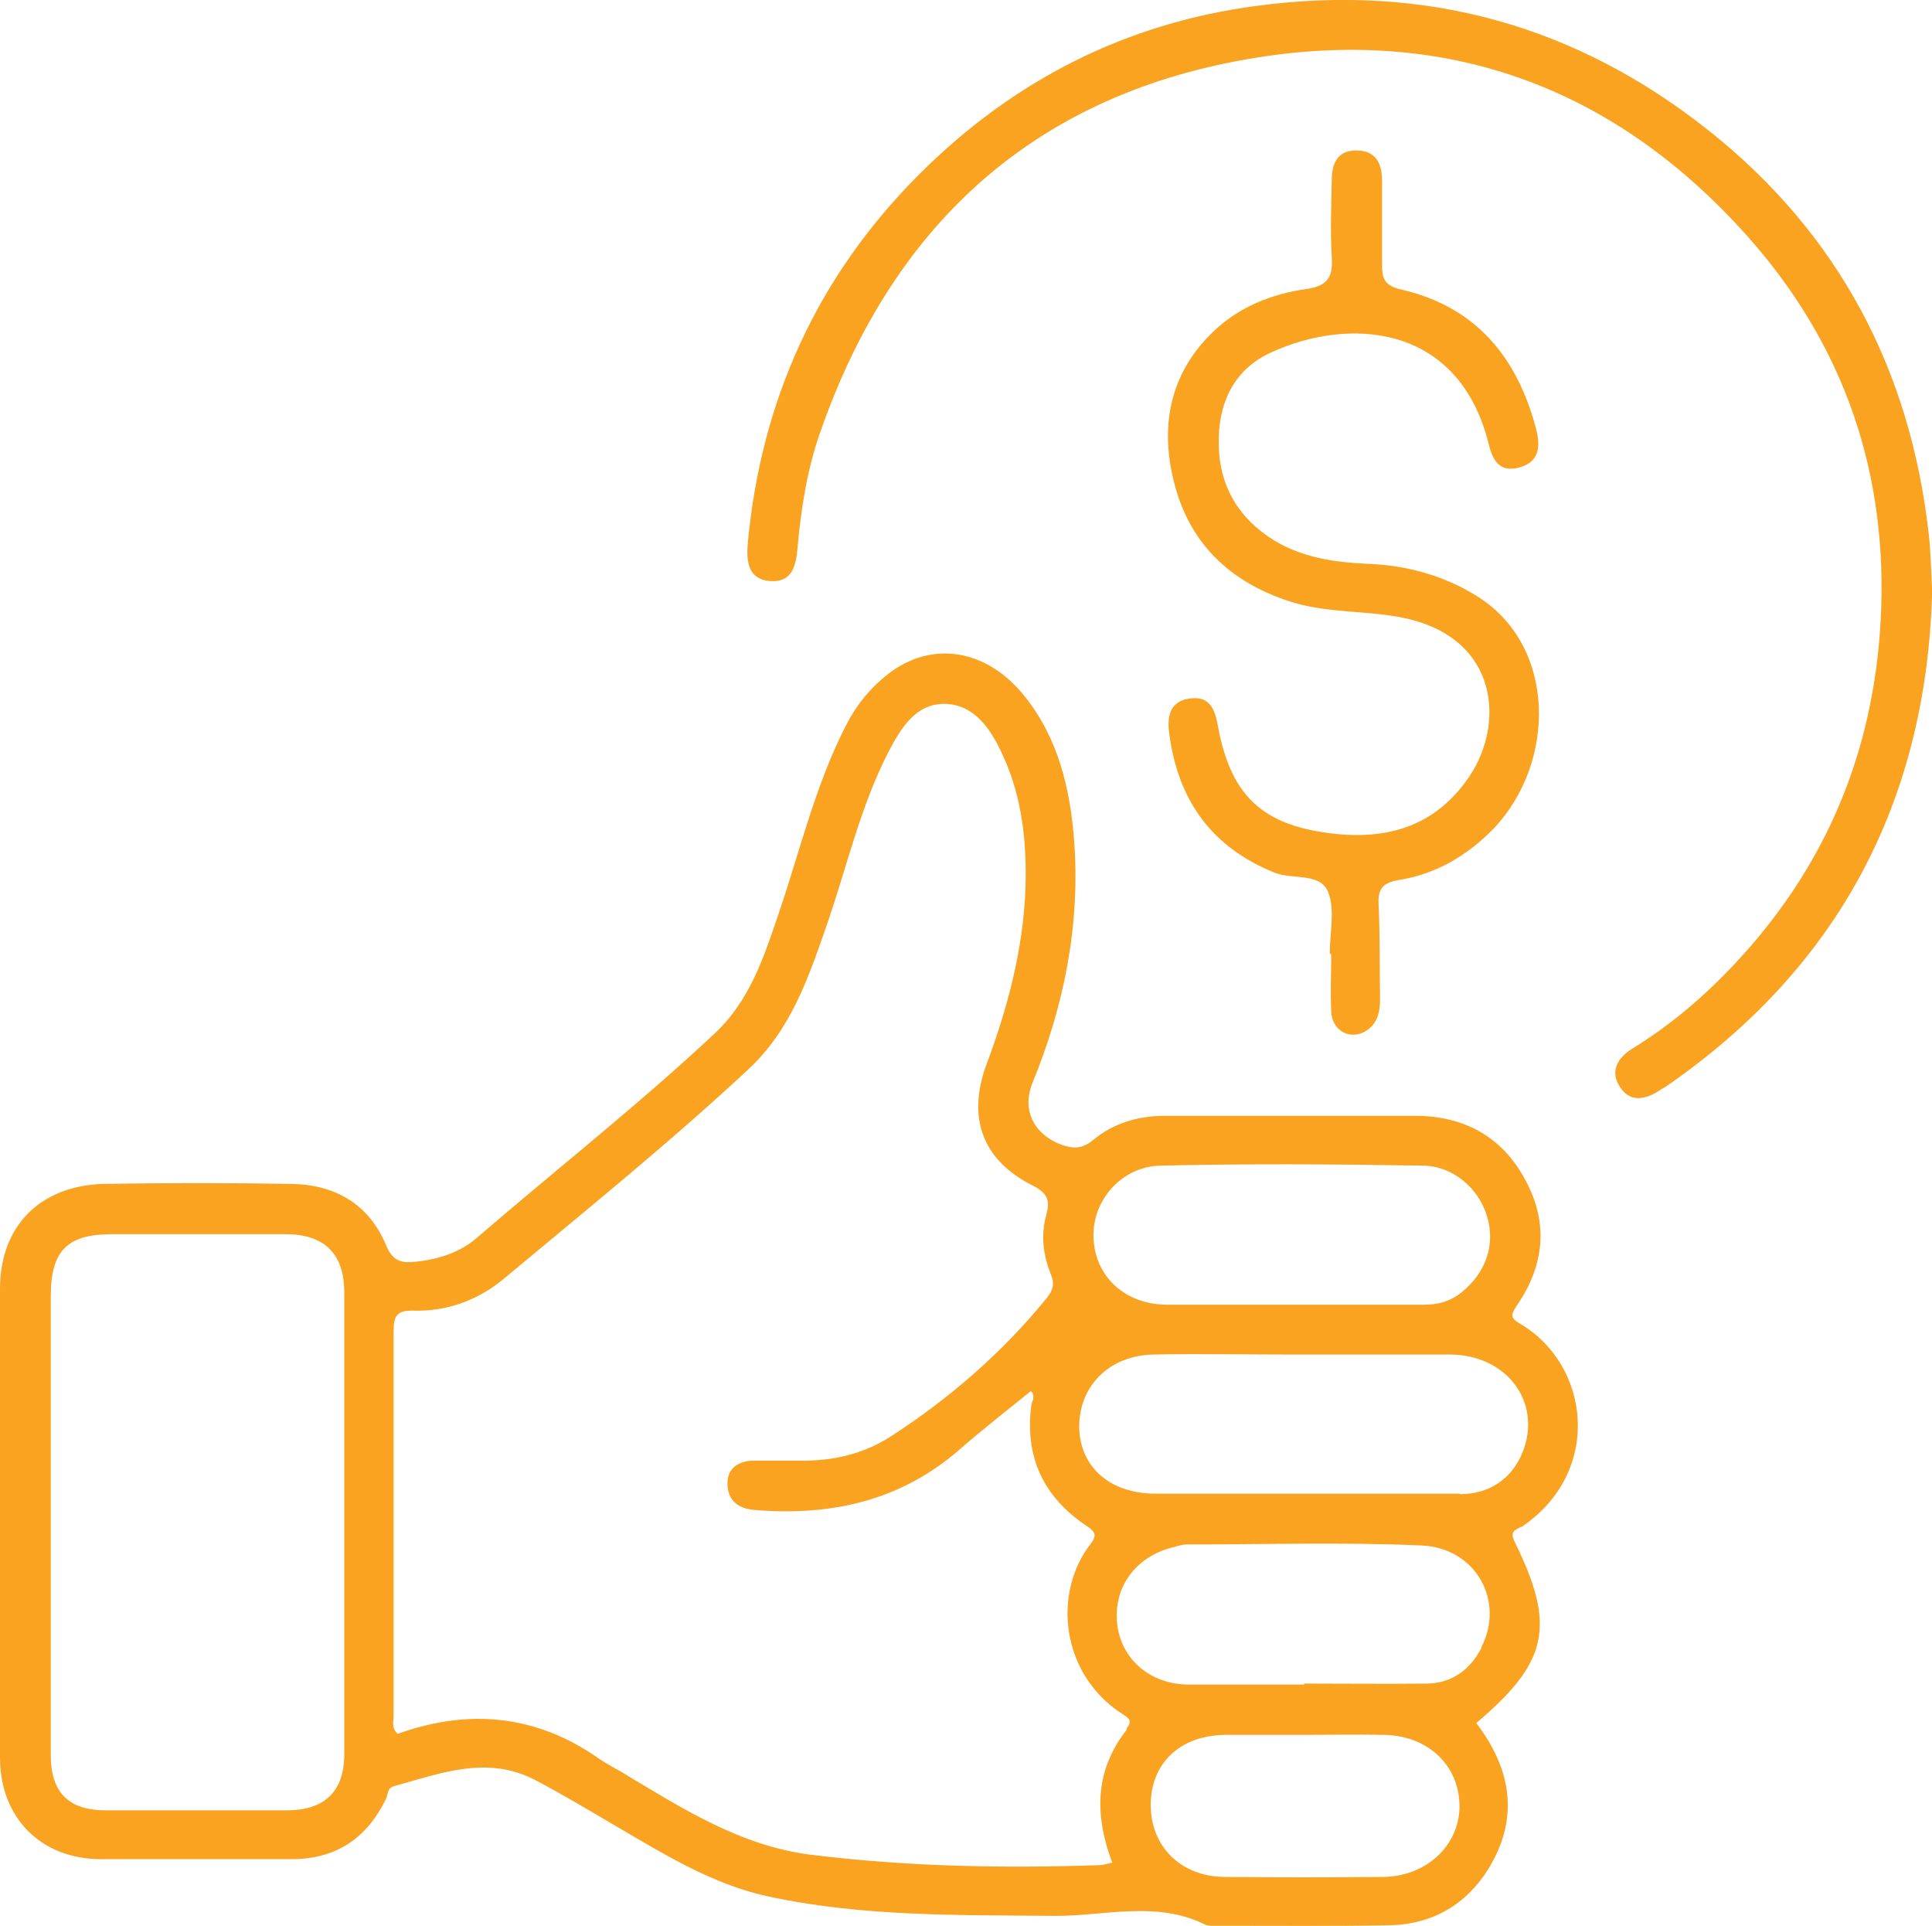 <svg xmlns="http://www.w3.org/2000/svg" id="Layer_2" data-name="Layer 2" viewBox="0 0 39.17 39.05"><defs><style>      .cls-1 {        fill: #f9a321;      }    </style></defs><g id="Layer_1-2" data-name="Layer 1"><path class="cls-1" d="M39.17,12.1c-.14,4.16-1.89,7.5-5.37,9.91-.05.04-.11.06-.16.1-.29.19-.6.24-.8-.08-.2-.31-.05-.58.25-.77.77-.47,1.45-1.05,2.07-1.71,1.77-1.88,2.75-4.1,2.95-6.68.23-3-.6-5.67-2.55-7.93-2.59-2.99-5.9-4.36-9.83-3.81-4.59.65-7.6,3.3-9.11,7.66-.26.75-.38,1.53-.45,2.31-.03.37-.11.71-.55.68-.45-.03-.49-.39-.46-.76.27-2.92,1.42-5.44,3.5-7.51,1.89-1.88,4.16-3.04,6.81-3.39,3.42-.46,6.49.39,9.19,2.54,2.61,2.08,4.06,4.82,4.44,8.13.05.41.05.83.08,1.31"></path><path class="cls-1" d="M26.96,19.33c0-.42.11-.88-.03-1.24-.16-.41-.72-.25-1.09-.4-1.27-.51-1.95-1.46-2.13-2.79-.05-.34-.02-.68.41-.74s.52.25.58.6c.24,1.26.8,1.86,1.94,2.08,1.26.24,2.39.03,3.15-1.1.71-1.05.61-2.77-1.27-3.2-.75-.17-1.53-.1-2.28-.32-1.23-.37-2.09-1.14-2.42-2.38-.31-1.15-.13-2.24.77-3.11.53-.51,1.19-.77,1.89-.87.44-.06.55-.25.52-.65-.03-.51-.01-1.03,0-1.54,0-.34.1-.62.5-.62.39,0,.52.26.52.61,0,.56,0,1.13,0,1.69,0,.29.04.44.39.52,1.52.35,2.36,1.38,2.74,2.85.09.36.04.66-.36.76-.39.1-.53-.15-.61-.49-.62-2.46-2.87-2.56-4.42-1.84-.76.35-1.07,1.05-1.05,1.86.01.85.41,1.51,1.13,1.95.58.35,1.23.44,1.89.47.78.03,1.52.23,2.19.64,1.65,1,1.64,3.4.35,4.74-.53.54-1.16.91-1.91,1.03-.3.05-.43.16-.41.49.03.64.02,1.29.03,1.93,0,.25-.05.48-.27.63-.32.21-.7.02-.72-.38-.02-.39,0-.77,0-1.16h0Z"></path><path class="cls-1" d="M30.84,30.96c1.66-1.11,1.41-3.29-.03-4.13-.19-.11-.18-.18-.06-.36.56-.81.65-1.67.18-2.54-.47-.89-1.25-1.31-2.25-1.31-1.69,0-3.38,0-5.06,0-.55,0-1.05.15-1.47.5-.21.17-.39.17-.62.09-.53-.19-.83-.67-.6-1.25.64-1.56.97-3.19.85-4.89-.08-1.07-.32-2.1-1.01-2.96-.77-.96-1.88-1.13-2.76-.45-.36.28-.64.62-.85,1.03-.63,1.22-.94,2.56-1.38,3.85-.3.88-.58,1.75-1.3,2.42-1.55,1.45-3.22,2.76-4.82,4.14-.35.3-.78.43-1.24.48-.29.03-.46-.02-.59-.33-.35-.85-1.05-1.24-1.94-1.25-1.27-.02-2.54-.02-3.81,0C.79,24.05,0,24.87,0,26.13,0,29.3,0,32.47,0,35.63c0,1.22.83,2.06,2.05,2.06,1.29,0,2.57,0,3.86,0,.9,0,1.52-.42,1.91-1.21.05-.09.02-.23.17-.27.94-.26,1.88-.63,2.85-.13.55.29,1.09.61,1.63.93.98.57,1.95,1.18,3.08,1.43,1.93.42,3.89.38,5.85.4,1.01,0,2.04-.31,3.02.17.08.04.19.03.29.03,1.16,0,2.32.01,3.47-.01.86-.02,1.55-.42,2-1.15.63-1.03.46-2.02-.25-2.95,1.46-1.23,1.62-1.97.78-3.67-.11-.23.02-.24.13-.31M6.98,35.56c0,.76-.4,1.14-1.17,1.14-1.22,0-2.44,0-3.66,0-.76,0-1.12-.36-1.12-1.12,0-1.58,0-3.15,0-4.73h0c0-1.53,0-3.05,0-4.58,0-.92.34-1.25,1.24-1.25,1.17,0,2.35,0,3.52,0,.79,0,1.19.4,1.19,1.18,0,3.12,0,6.24,0,9.36M23.53,23.63c1.77-.04,3.53-.03,5.3,0,.63,0,1.15.46,1.32,1.03.17.57-.02,1.14-.52,1.54-.22.18-.47.25-.76.25-.88,0-1.77,0-2.65,0h0c-.85,0-1.7,0-2.55,0-.85,0-1.47-.56-1.5-1.36-.03-.75.57-1.45,1.37-1.46M22.84,35.07c-.65.83-.65,1.73-.29,2.69-.1.02-.18.05-.25.05-1.96.07-3.91.03-5.86-.21-1.43-.18-2.61-.94-3.81-1.66-.15-.09-.31-.17-.46-.27-1.28-.91-2.66-1.04-4.11-.52-.13-.13-.08-.26-.08-.38,0-2.59,0-5.17,0-7.76,0-.31.04-.45.4-.44.66.02,1.28-.2,1.79-.61,1.69-1.41,3.39-2.78,5-4.28.87-.81,1.22-1.86,1.59-2.92.41-1.18.68-2.41,1.26-3.53.25-.48.56-.98,1.15-.96.6.02.93.53,1.16,1.04.4.86.49,1.79.46,2.72-.05,1.23-.36,2.4-.79,3.55-.4,1.08-.08,1.94.93,2.45.32.16.36.31.28.61-.11.4-.06.8.09,1.18.09.21.05.34-.09.51-.9,1.1-1.96,2.02-3.15,2.79-.56.36-1.18.5-1.83.49-.32,0-.64,0-.96,0-.32.01-.54.17-.52.5.02.32.22.47.54.5,1.55.13,2.97-.18,4.17-1.23.47-.41.96-.79,1.44-1.18.1.1.03.19.01.28-.14,1.04.24,1.86,1.1,2.44.18.12.25.19.1.38-.77.99-.61,2.64.65,3.45.12.08.21.13.08.29M28.04,38.05c-1.07.01-2.15.01-3.22,0-.89-.01-1.5-.63-1.49-1.48.01-.83.6-1.39,1.51-1.4.53,0,1.06,0,1.59,0,.54,0,1.09-.01,1.64,0,.88.02,1.5.61,1.52,1.41.02.8-.64,1.45-1.53,1.47M30.04,33.4c-.23.44-.59.72-1.1.73-.83.01-1.67,0-2.5,0v.02c-.78,0-1.57,0-2.36,0-.77-.01-1.35-.52-1.43-1.23-.08-.74.37-1.36,1.12-1.55.09-.02.19-.06.28-.06,1.59,0,3.18-.05,4.76.02,1.11.04,1.71,1.13,1.22,2.07M29.6,30.28c-1.04,0-2.09,0-3.13,0h-3.04c-.92,0-1.53-.53-1.55-1.34-.01-.83.6-1.46,1.5-1.48.93-.02,1.86,0,2.8,0,1.08,0,2.15,0,3.23,0,1.15.01,1.86.98,1.46,1.98-.22.54-.67.85-1.27.85"></path></g></svg>